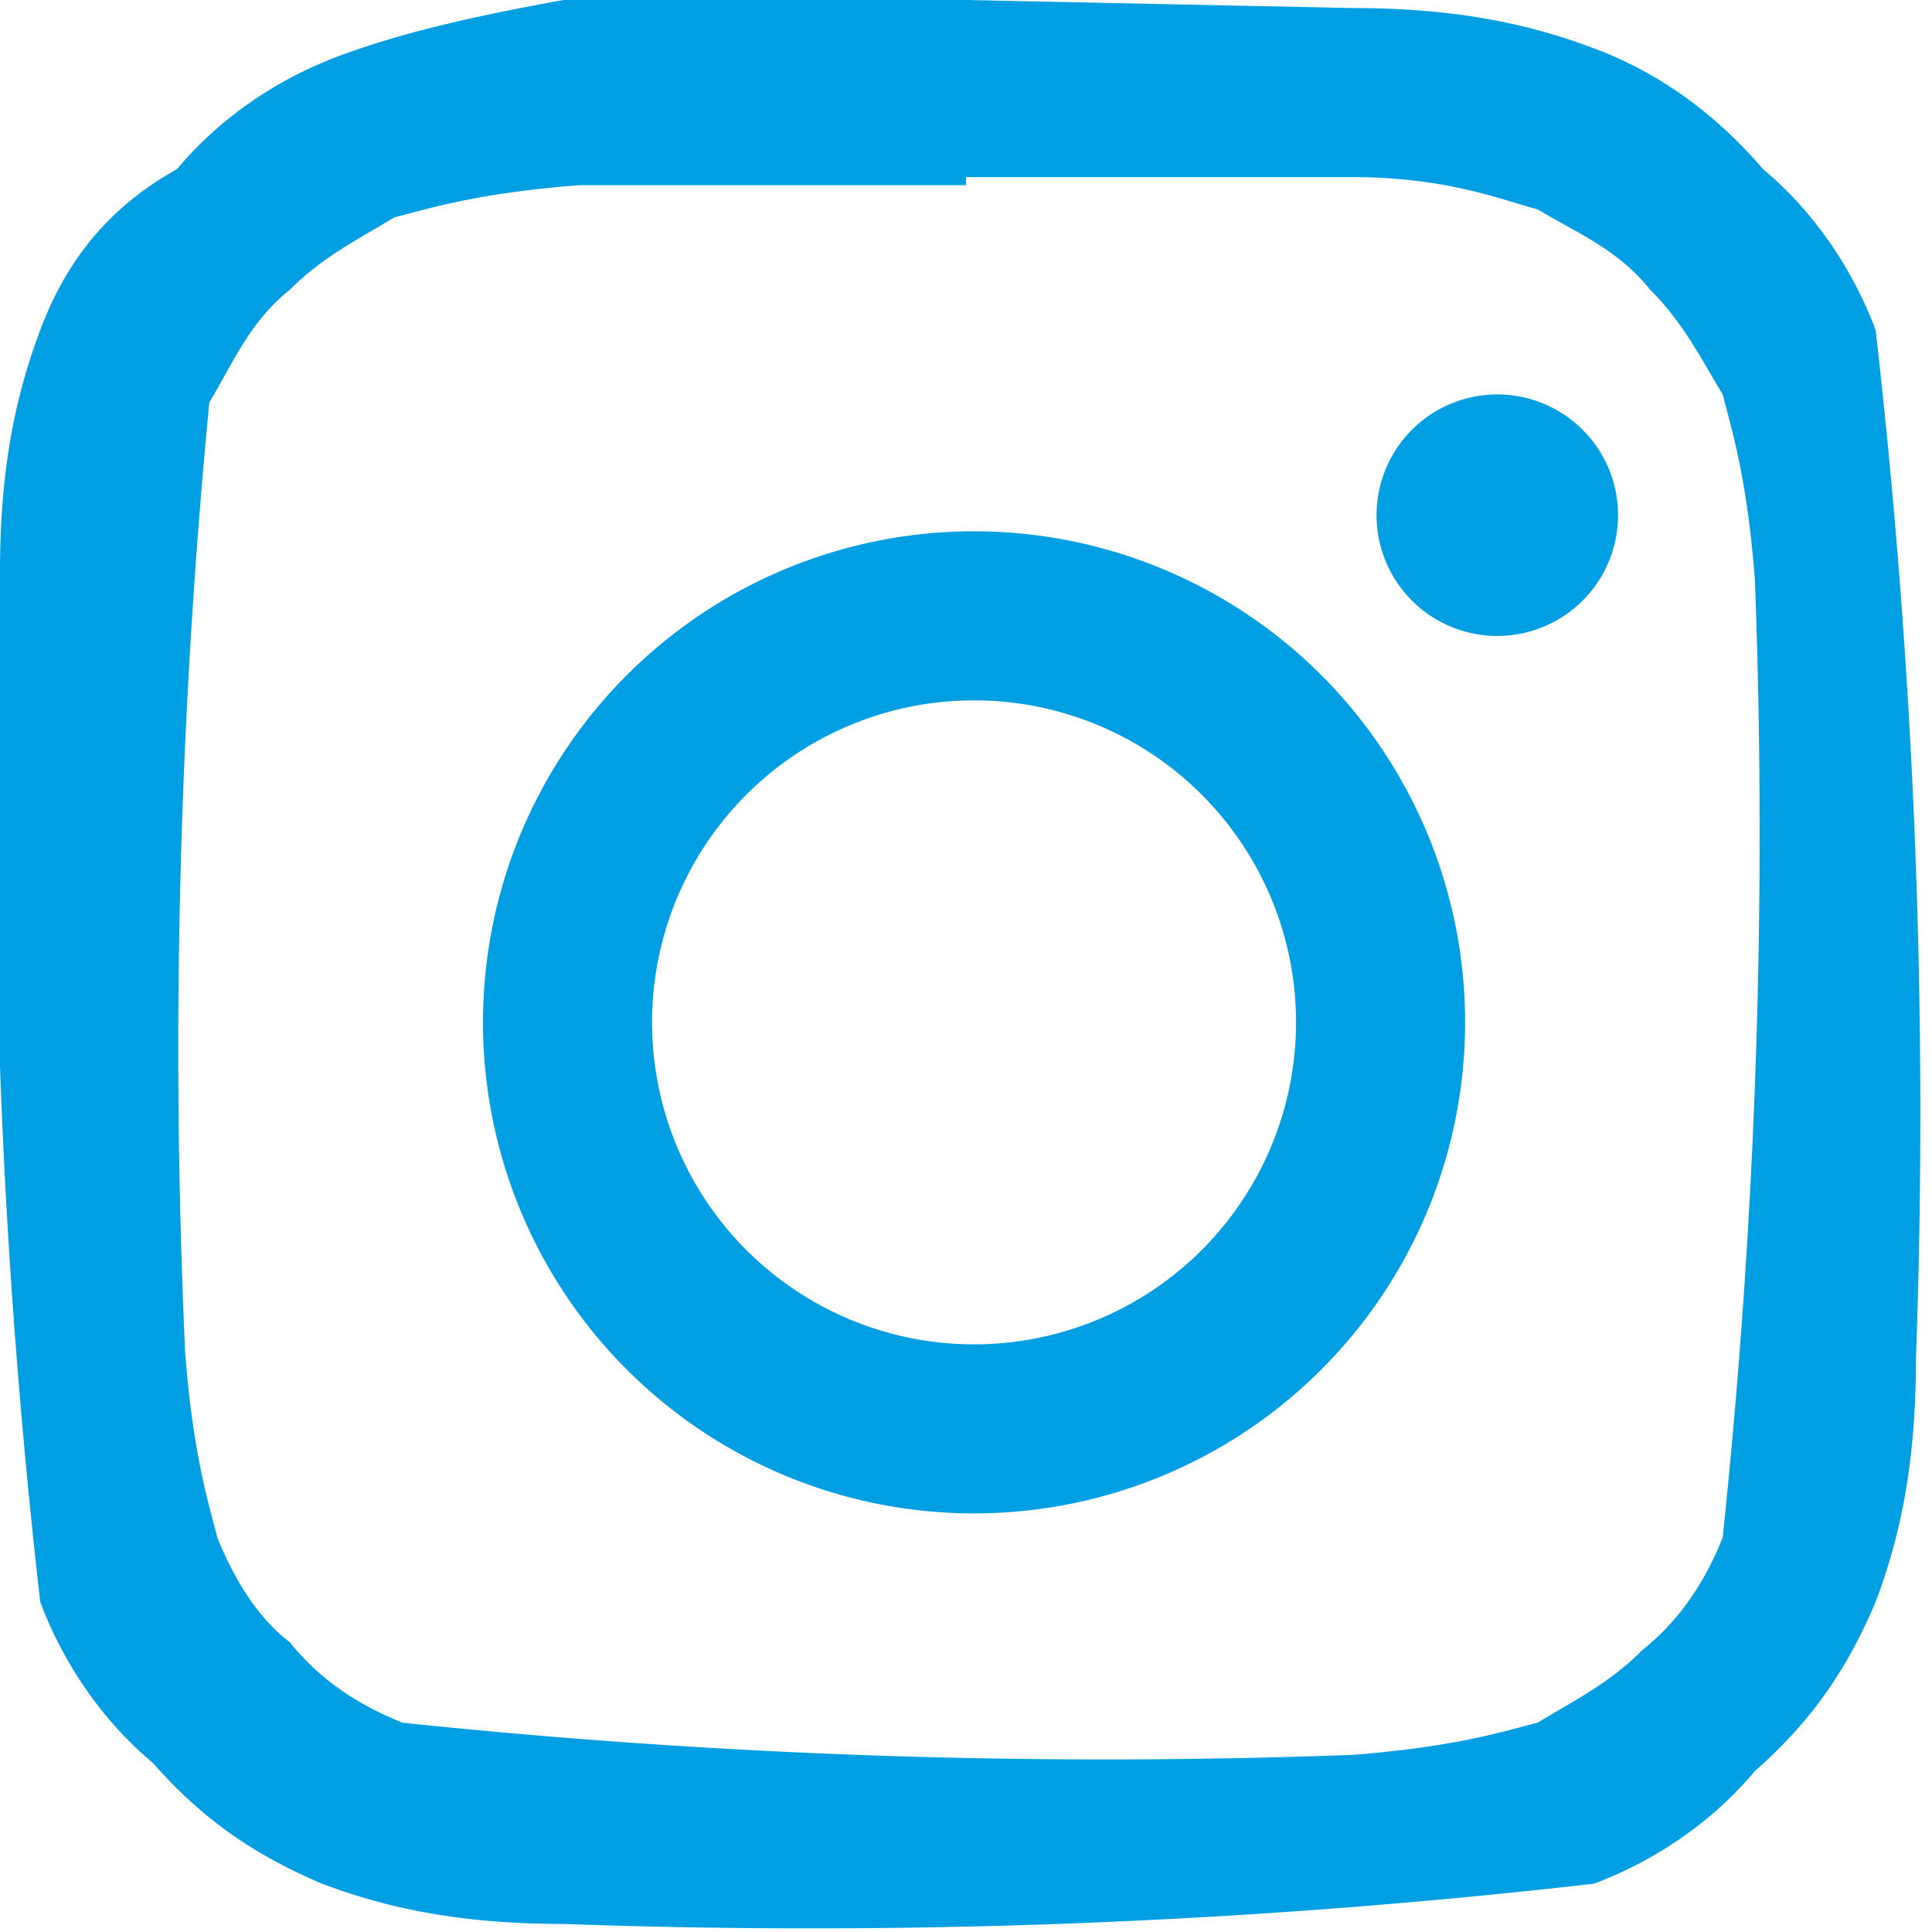 <svg xmlns="http://www.w3.org/2000/svg" width="24" height="24"><g fill="#009EE2" fill-rule="nonzero"><path d="M12 0a85 85 0 0 0-5 0C5.9.2 5 .4 4.2.7c-.8.3-1.5.8-2 1.4C1.3 2.6.8 3.3.5 4.1c-.3.8-.5 1.7-.5 3a85.5 85.5 0 0 0 .5 12.8c.3.8.8 1.5 1.4 2 .7.8 1.4 1.2 2.1 1.5.8.3 1.7.5 3 .5a85.6 85.6 0 0 0 12.8-.5c.8-.3 1.5-.8 2-1.4.8-.7 1.2-1.4 1.5-2.1.3-.8.5-1.7.5-3a85.6 85.6 0 0 0-.5-12.8c-.3-.8-.8-1.5-1.4-2-.6-.7-1.3-1.2-2.1-1.5-.8-.3-1.7-.5-3-.5L12 0zm0 2.2h4.8c1.2 0 1.9.3 2.3.4.5.3 1 .5 1.4 1 .4.4.6.8.9 1.3.1.4.3 1 .4 2.3a83.7 83.7 0 0 1-.4 11.9c-.2.5-.5 1-1 1.4-.4.4-.8.6-1.3.9-.4.1-1 .3-2.3.4A83.7 83.7 0 0 1 5 21.4c-.5-.2-1-.5-1.4-1-.4-.3-.7-.8-.9-1.3-.1-.4-.3-1-.4-2.3A83.7 83.7 0 0 1 2.6 5c.3-.5.5-1 1-1.4.4-.4.8-.6 1.3-.9.4-.1 1-.3 2.3-.4H12z"></path><path d="M12.1 16.7a4 4 0 1 1 0-8 4 4 0 0 1 0 8zm0-10.1a6.1 6.1 0 1 0 0 12.2 6.1 6.1 0 0 0 0-12.2zm8-.2a1.4 1.4 0 1 1-3 0 1.4 1.4 0 0 1 3 0z"></path></g></svg>
